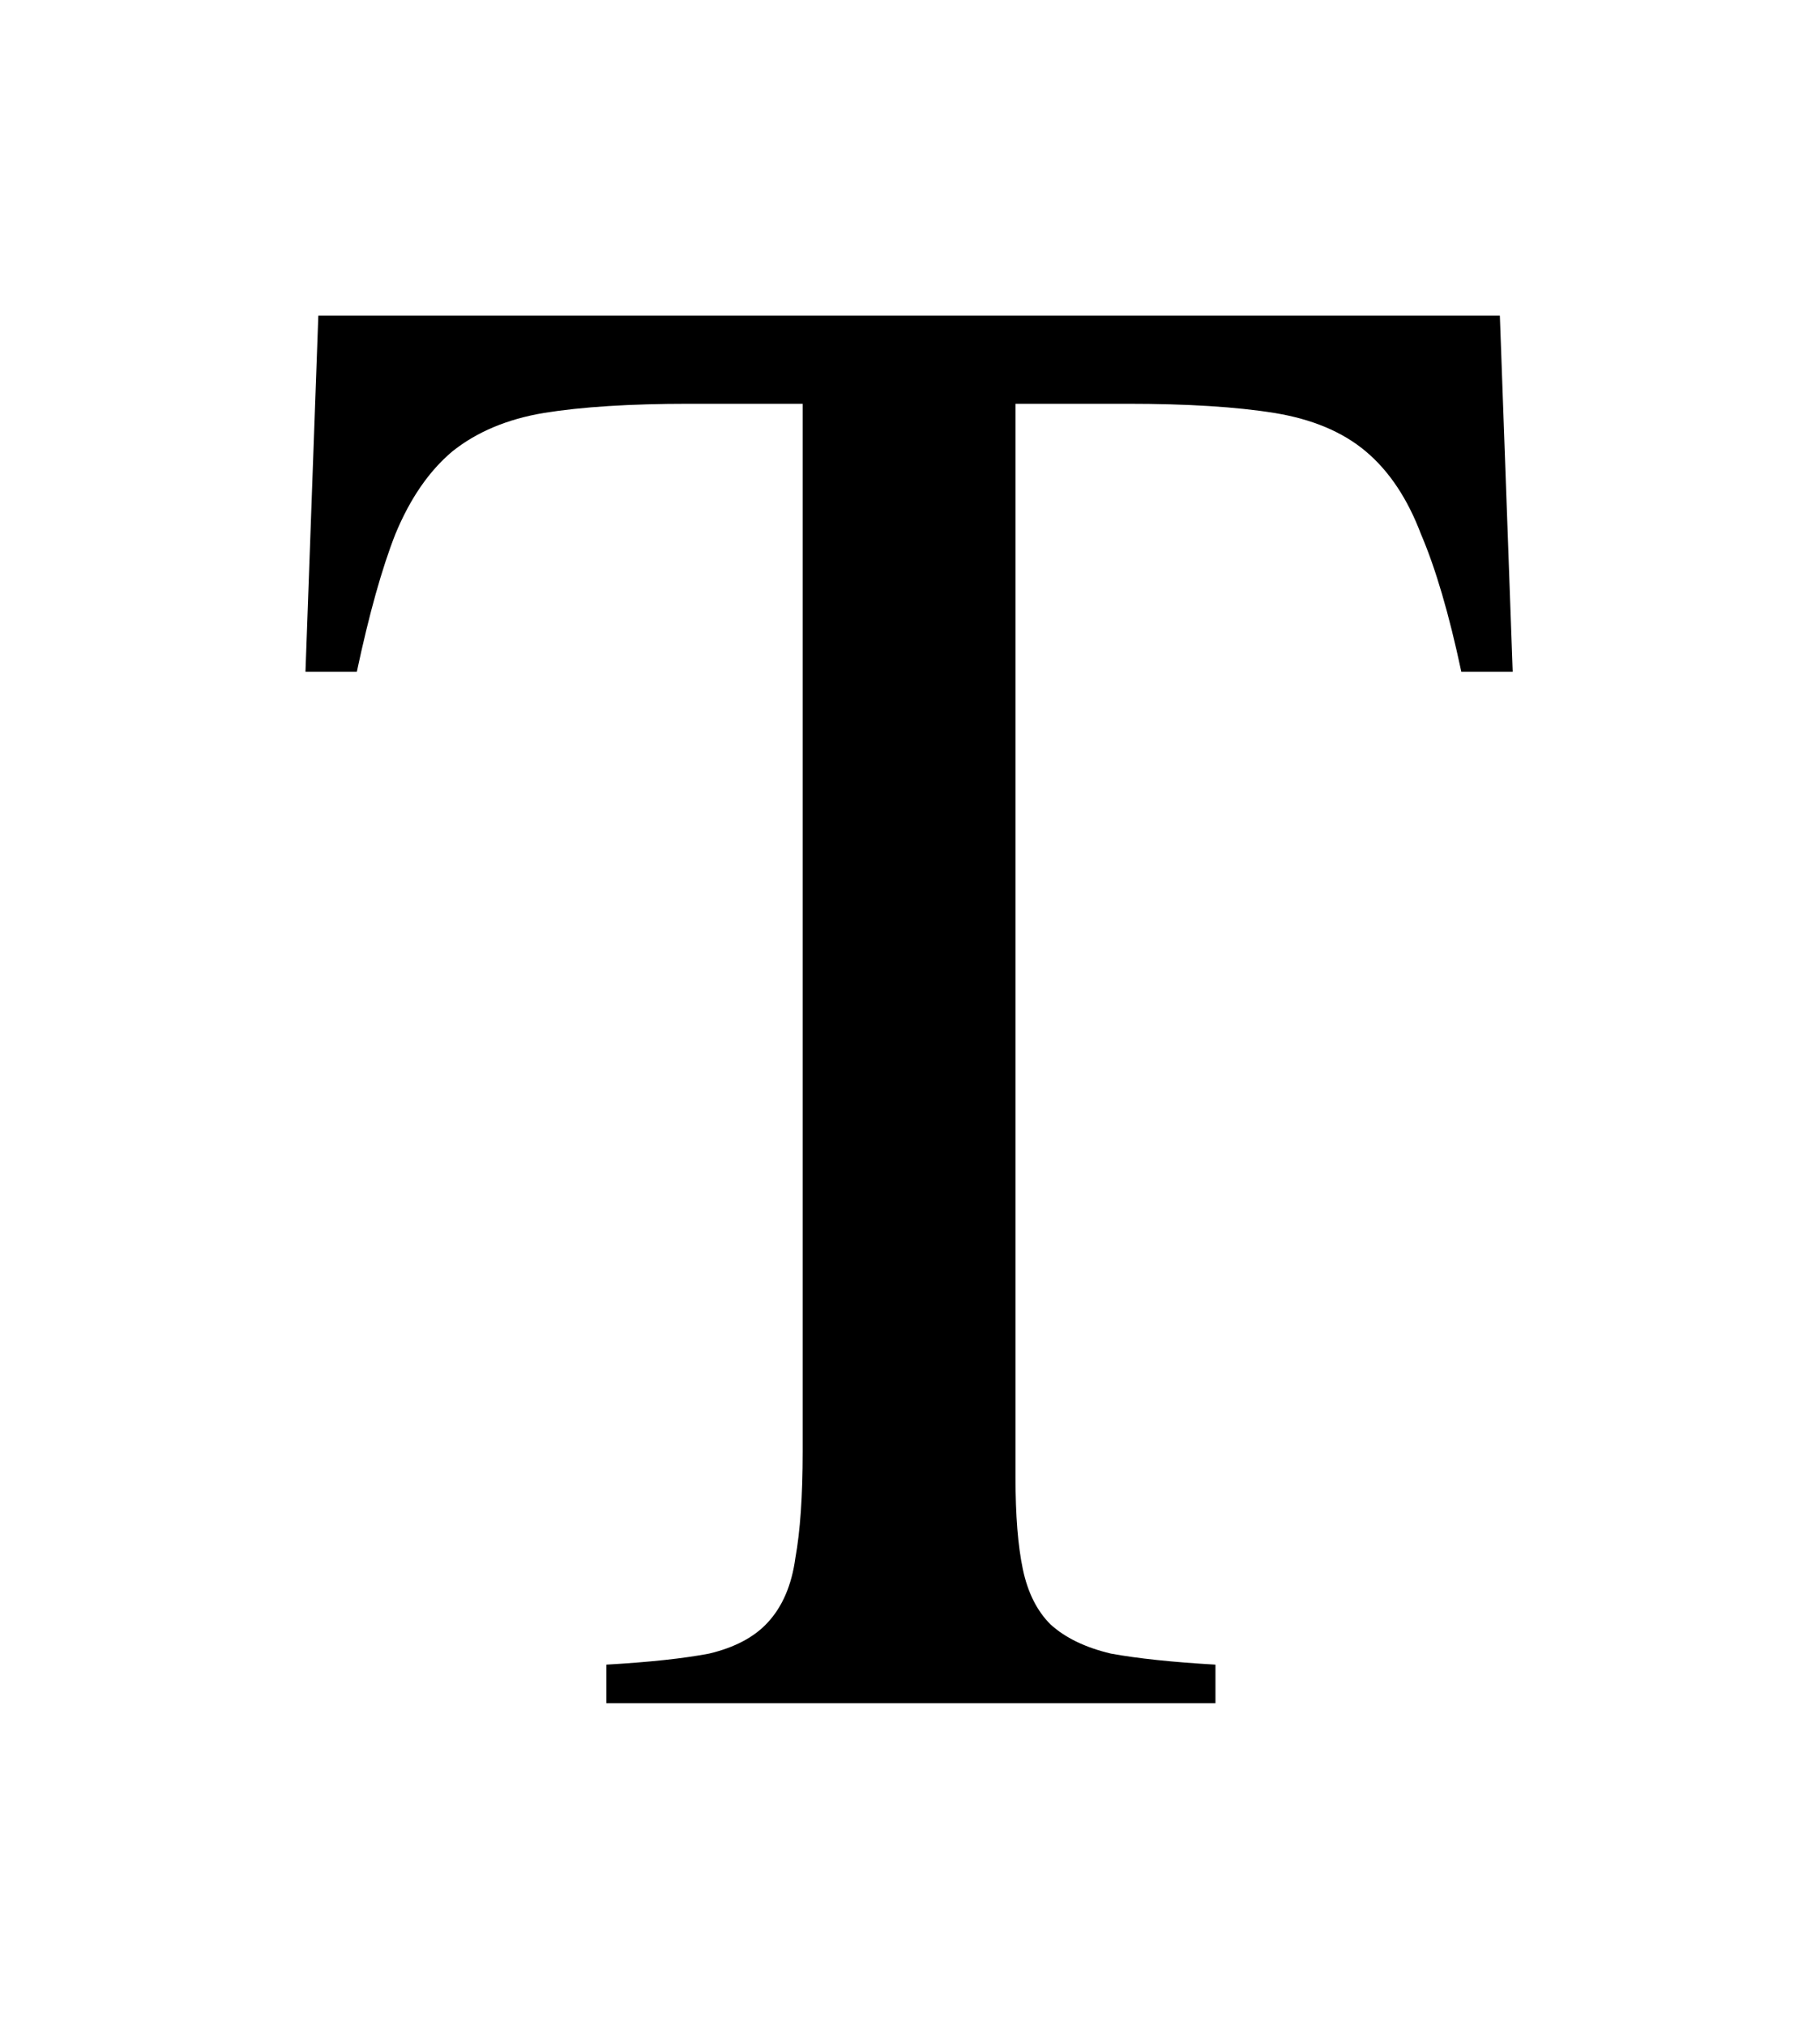 <svg width="62" height="69" viewBox="0 0 62 69" fill="none" xmlns="http://www.w3.org/2000/svg">
<g filter="url(#filter0_d_307_129)">
<path d="M23.469 13.75C21.469 13.75 19.823 13.854 18.531 14.062C17.281 14.271 16.24 14.708 15.406 15.375C14.615 16.042 13.969 16.979 13.469 18.188C13.01 19.354 12.573 20.917 12.156 22.875H10.406L10.844 10.75H51.094L51.531 22.875H49.781C49.365 20.917 48.906 19.354 48.406 18.188C47.948 16.979 47.323 16.042 46.531 15.375C45.74 14.708 44.698 14.271 43.406 14.062C42.115 13.854 40.448 13.75 38.406 13.75H34.594V50.312C34.594 51.604 34.677 52.646 34.844 53.438C35.01 54.229 35.323 54.854 35.781 55.312C36.281 55.771 36.969 56.104 37.844 56.312C38.76 56.479 39.948 56.604 41.406 56.688V58H20.656V56.688C22.115 56.604 23.281 56.479 24.156 56.312C25.031 56.104 25.698 55.75 26.156 55.25C26.656 54.708 26.969 53.979 27.094 53.062C27.26 52.146 27.344 50.938 27.344 49.438V13.75H23.469Z" fill="black"/>
</g>
<defs>
<filter id="filter0_d_307_129" x="0.206" y="0.55" width="61.525" height="67.65" filterUnits="userSpaceOnUse" color-interpolation-filters="sRGB">
<feFlood flood-opacity="0" result="BackgroundImageFix"/>
<feColorMatrix in="SourceAlpha" type="matrix" values="0 0 0 0 0 0 0 0 0 0 0 0 0 0 0 0 0 0 127 0" result="hardAlpha"/>
<feOffset/>
<feGaussianBlur stdDeviation="5.1"/>
<feComposite in2="hardAlpha" operator="out"/>
<feColorMatrix type="matrix" values="0 0 0 0 0 0 0 0 0 0 0 0 0 0 0 0 0 0 0.78 0"/>
<feBlend mode="normal" in2="BackgroundImageFix" result="effect1_dropShadow_307_129"/>
<feBlend mode="normal" in="SourceGraphic" in2="effect1_dropShadow_307_129" result="shape"/>
</filter>
</defs>
</svg>
